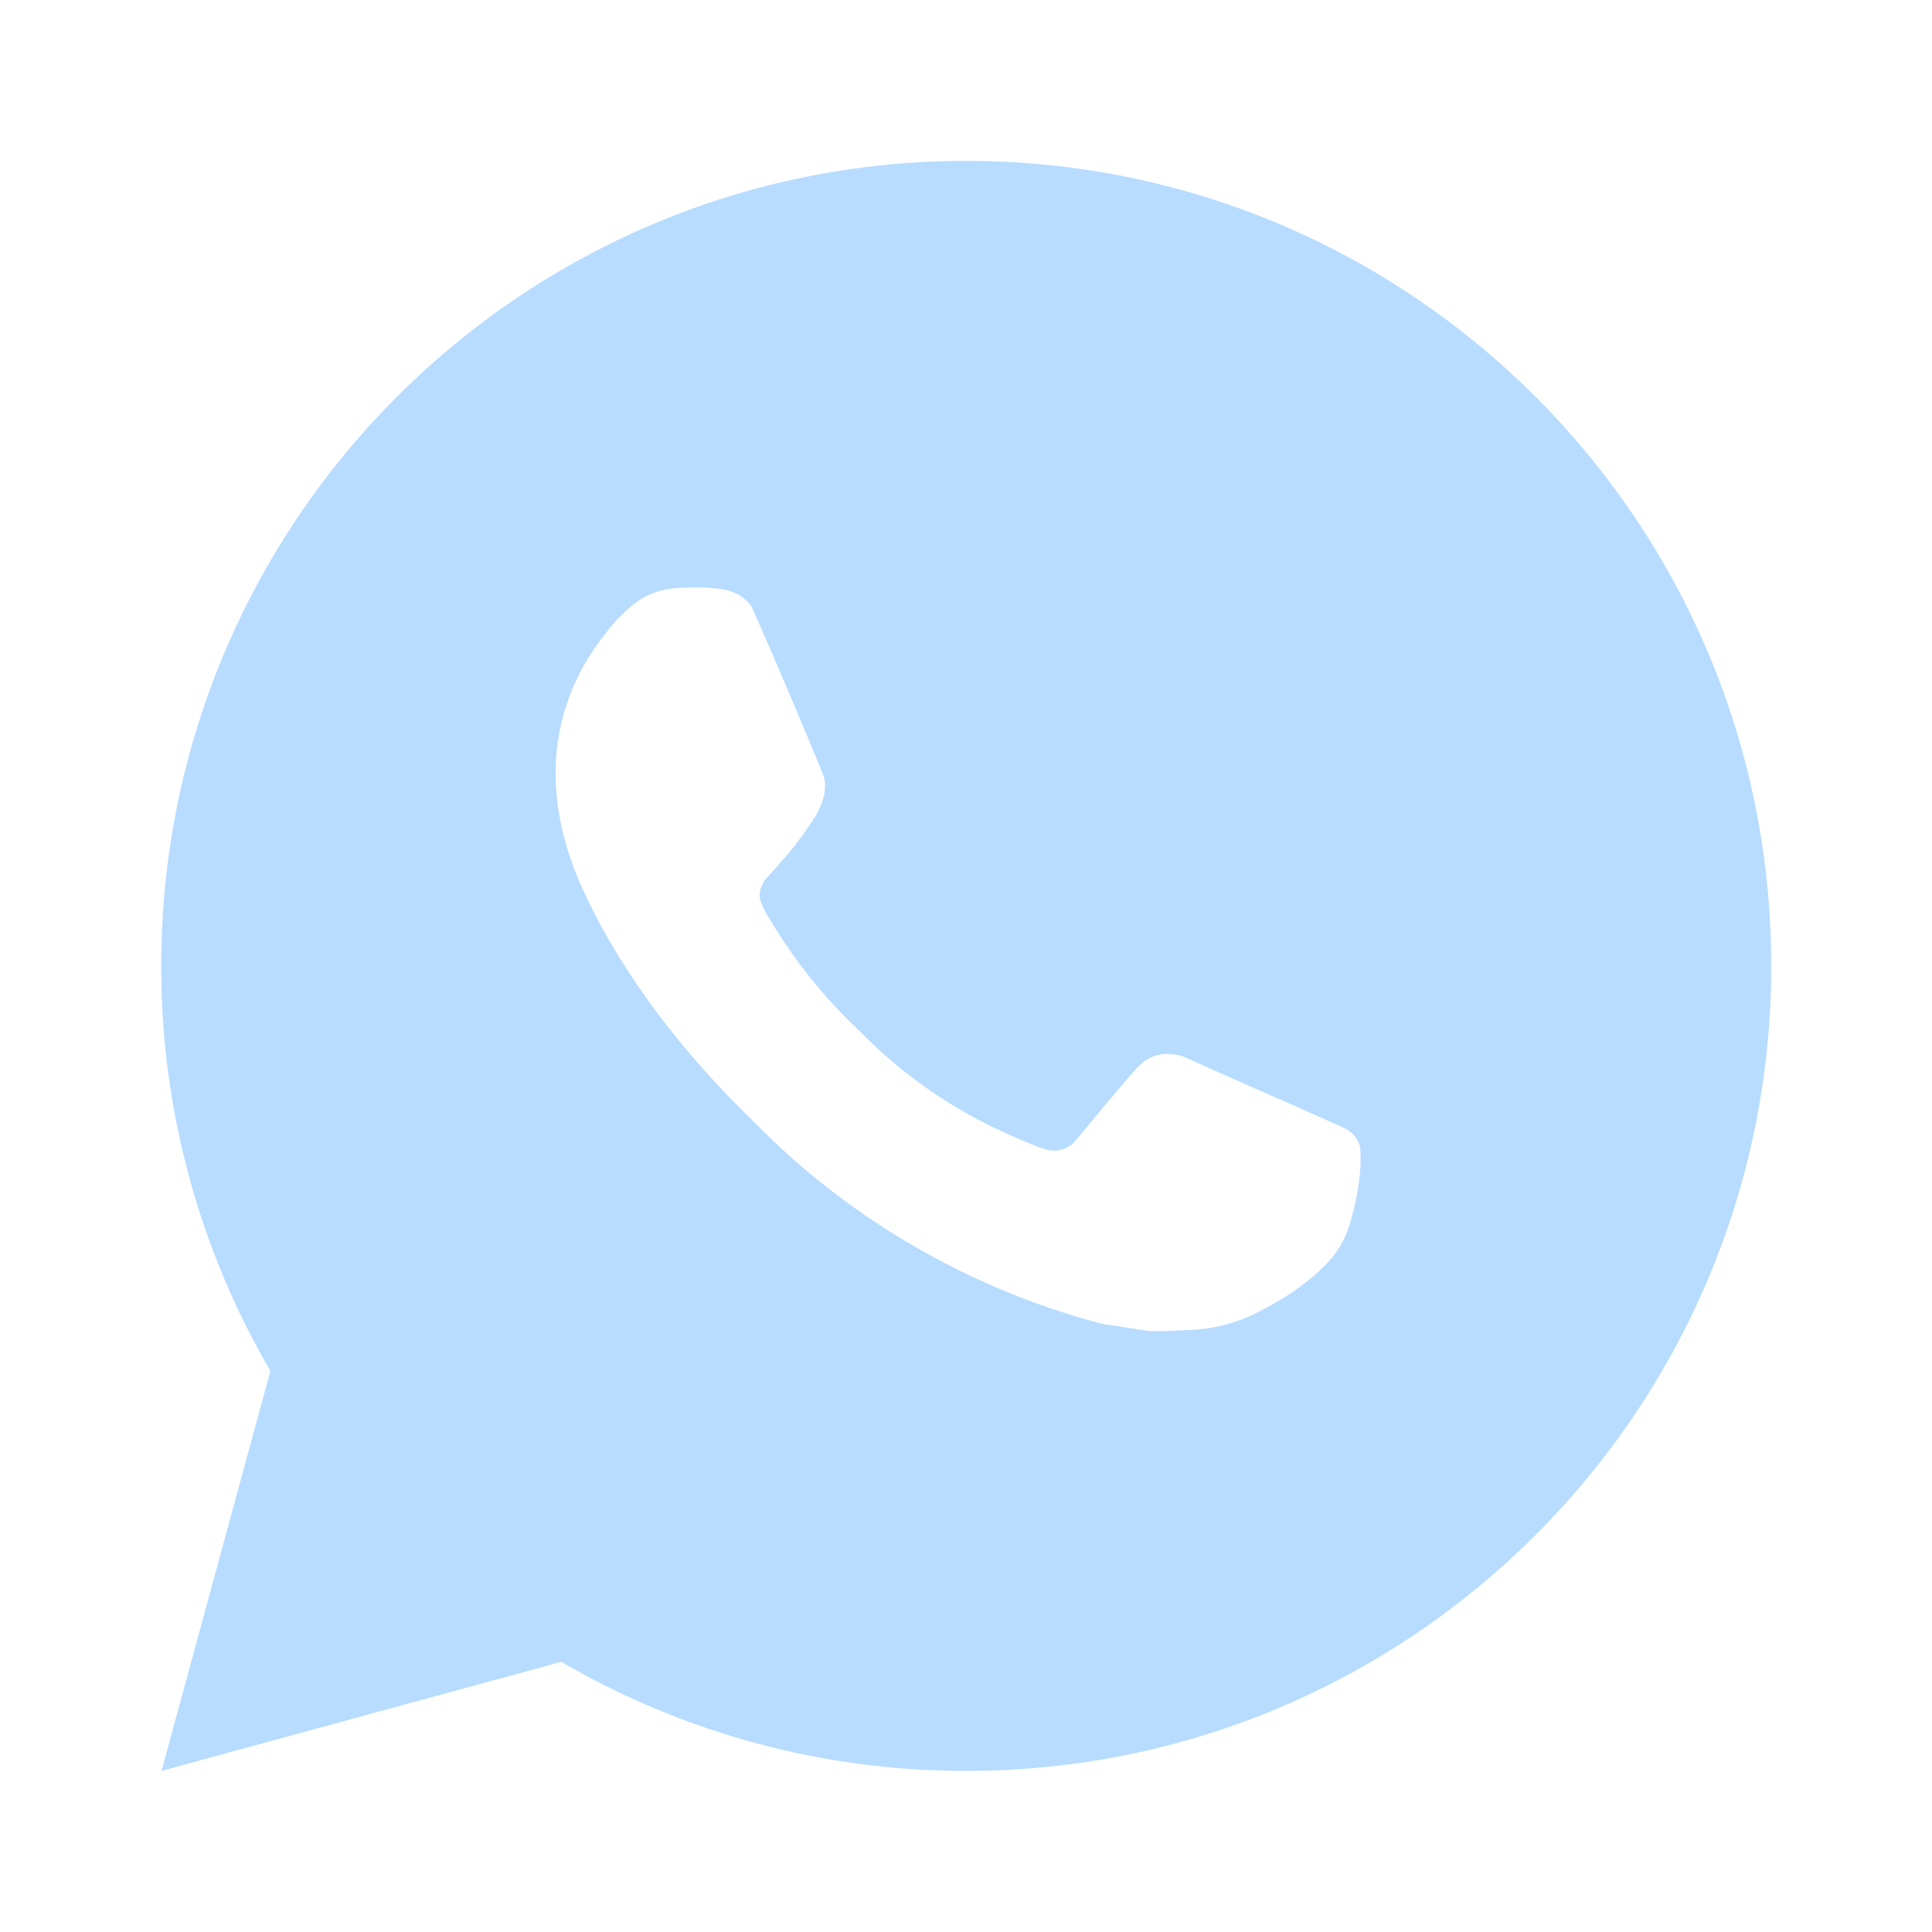 <?xml version="1.0" encoding="UTF-8"?> <svg xmlns="http://www.w3.org/2000/svg" width="44" height="44" viewBox="0 0 44 44" fill="none"><path d="M22.005 3.664C32.131 3.664 40.339 11.872 40.339 21.997C40.339 32.123 32.131 40.331 22.005 40.331C18.765 40.336 15.582 39.479 12.784 37.847L3.679 40.331L6.158 31.223C4.524 28.423 3.666 25.239 3.672 21.997C3.672 11.872 11.88 3.664 22.005 3.664ZM15.757 13.381L15.391 13.395C15.153 13.412 14.922 13.474 14.709 13.579C14.51 13.691 14.328 13.832 14.17 13.997C13.95 14.204 13.825 14.384 13.691 14.558C13.013 15.439 12.648 16.522 12.653 17.634C12.657 18.532 12.892 19.407 13.258 20.225C14.008 21.878 15.242 23.629 16.87 25.252C17.262 25.642 17.647 26.034 18.062 26.399C20.085 28.18 22.495 29.465 25.102 30.15L26.143 30.31C26.482 30.328 26.821 30.302 27.162 30.286C27.696 30.258 28.218 30.113 28.69 29.862C28.93 29.738 29.164 29.604 29.392 29.459C29.392 29.459 29.469 29.407 29.621 29.294C29.868 29.111 30.021 28.981 30.226 28.766C30.38 28.607 30.508 28.423 30.611 28.212C30.754 27.914 30.897 27.343 30.956 26.869C31 26.506 30.987 26.308 30.981 26.185C30.974 25.989 30.811 25.785 30.633 25.699L29.566 25.22C29.566 25.22 27.971 24.526 26.996 24.082C26.893 24.038 26.784 24.012 26.673 24.007C26.547 23.994 26.421 24.008 26.301 24.048C26.181 24.088 26.072 24.153 25.98 24.24C25.971 24.236 25.848 24.34 24.522 25.946C24.446 26.049 24.341 26.126 24.221 26.168C24.101 26.211 23.971 26.216 23.848 26.185C23.728 26.153 23.611 26.112 23.498 26.064C23.27 25.968 23.191 25.932 23.036 25.866C21.983 25.407 21.009 24.787 20.148 24.027C19.917 23.825 19.703 23.605 19.483 23.393C18.761 22.702 18.133 21.92 17.613 21.068L17.504 20.894C17.428 20.776 17.365 20.65 17.317 20.518C17.248 20.248 17.429 20.032 17.429 20.032C17.429 20.032 17.875 19.544 18.082 19.28C18.284 19.024 18.454 18.774 18.564 18.597C18.78 18.248 18.848 17.891 18.735 17.614C18.221 16.36 17.691 15.113 17.143 13.872C17.035 13.626 16.714 13.45 16.423 13.416C16.324 13.403 16.225 13.394 16.126 13.386C15.88 13.372 15.633 13.375 15.387 13.394L15.757 13.381Z" fill="#B7DCFF"></path></svg> 